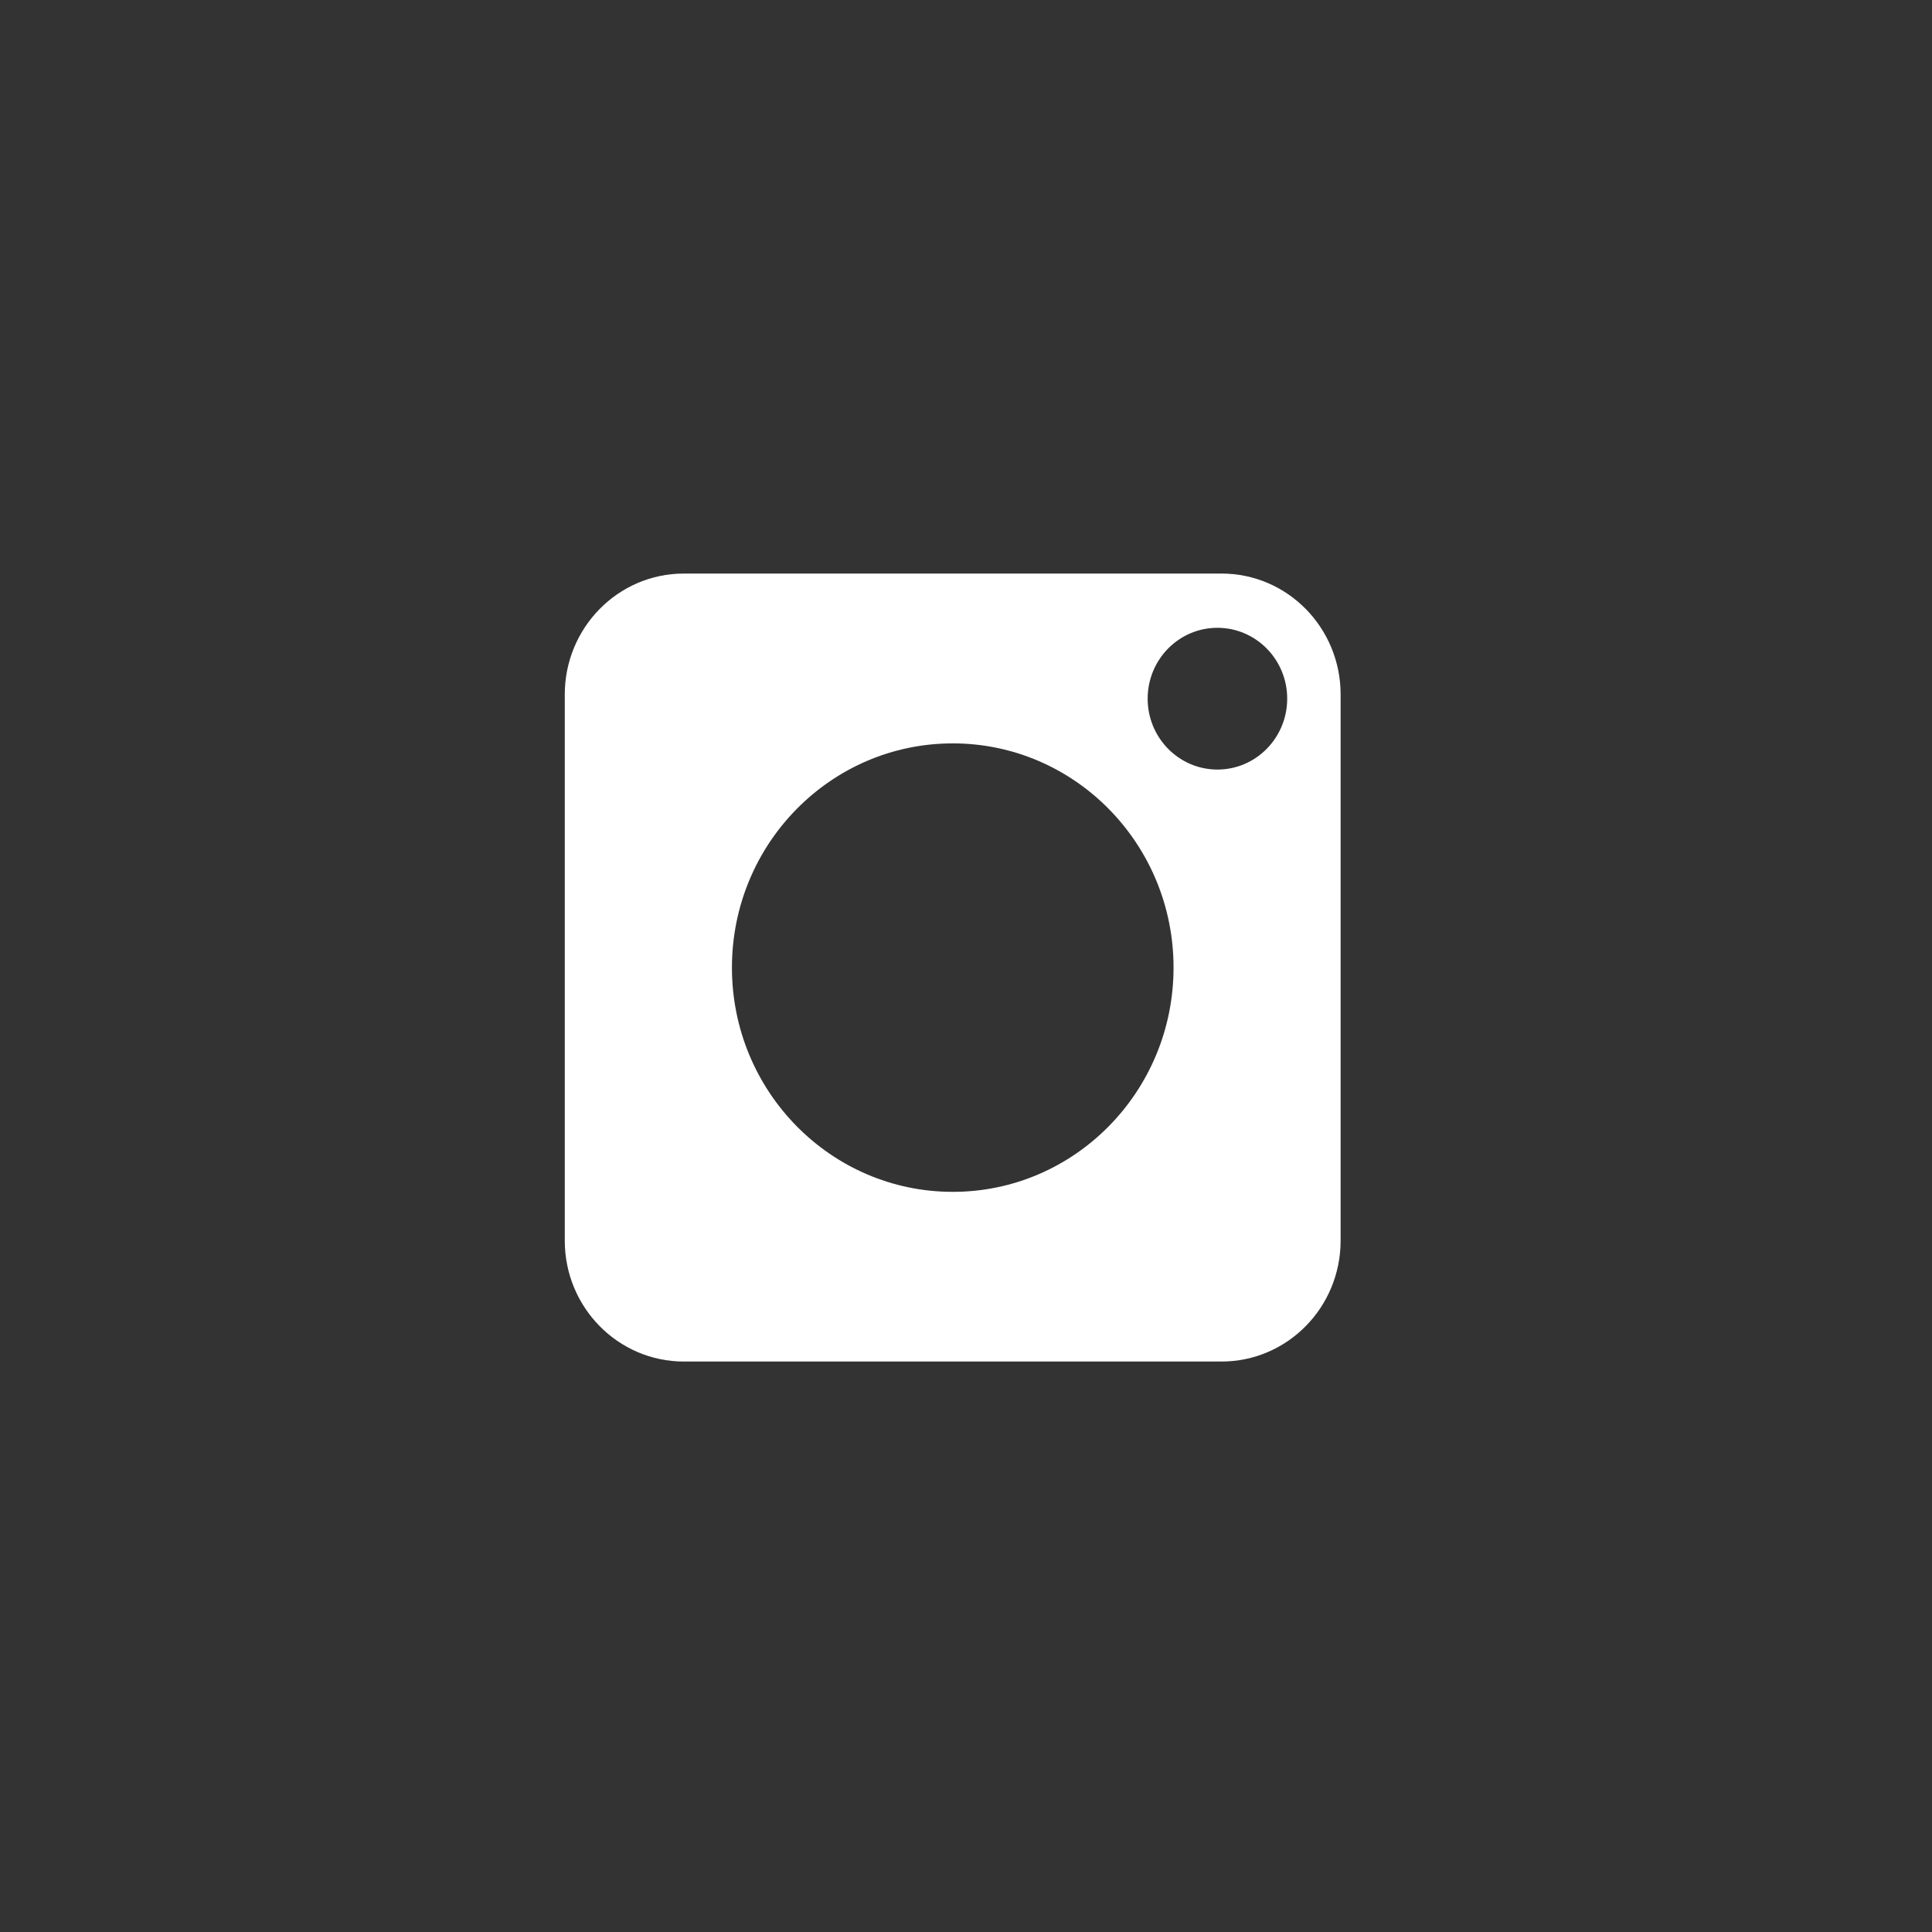 <?xml version="1.0" encoding="UTF-8"?> <svg xmlns="http://www.w3.org/2000/svg" width="40" height="40" viewBox="0 0 40 40" fill="none"><rect x="0" y="0" width="40" height="40" fill="#333333" stroke="none"/><path d="M25.292 11.875C26.653 11.875 27.756 12.996 27.756 14.378V25.686C27.756 27.068 26.653 28.188 25.292 28.189H14.158C12.797 28.189 11.693 27.068 11.693 25.686V14.378C11.694 12.996 12.797 11.875 14.158 11.875H25.292ZM19.726 15.391C17.201 15.391 15.154 17.469 15.154 20.033C15.154 22.597 17.201 24.676 19.726 24.676C22.25 24.676 24.297 22.597 24.297 20.033C24.297 17.469 22.25 15.391 19.726 15.391ZM25.205 12.998C24.407 12.998 23.761 13.655 23.761 14.465C23.761 15.275 24.407 15.932 25.205 15.933C26.003 15.933 26.65 15.275 26.65 14.465C26.65 13.655 26.003 12.998 25.205 12.998Z" fill="white"></path></svg> 